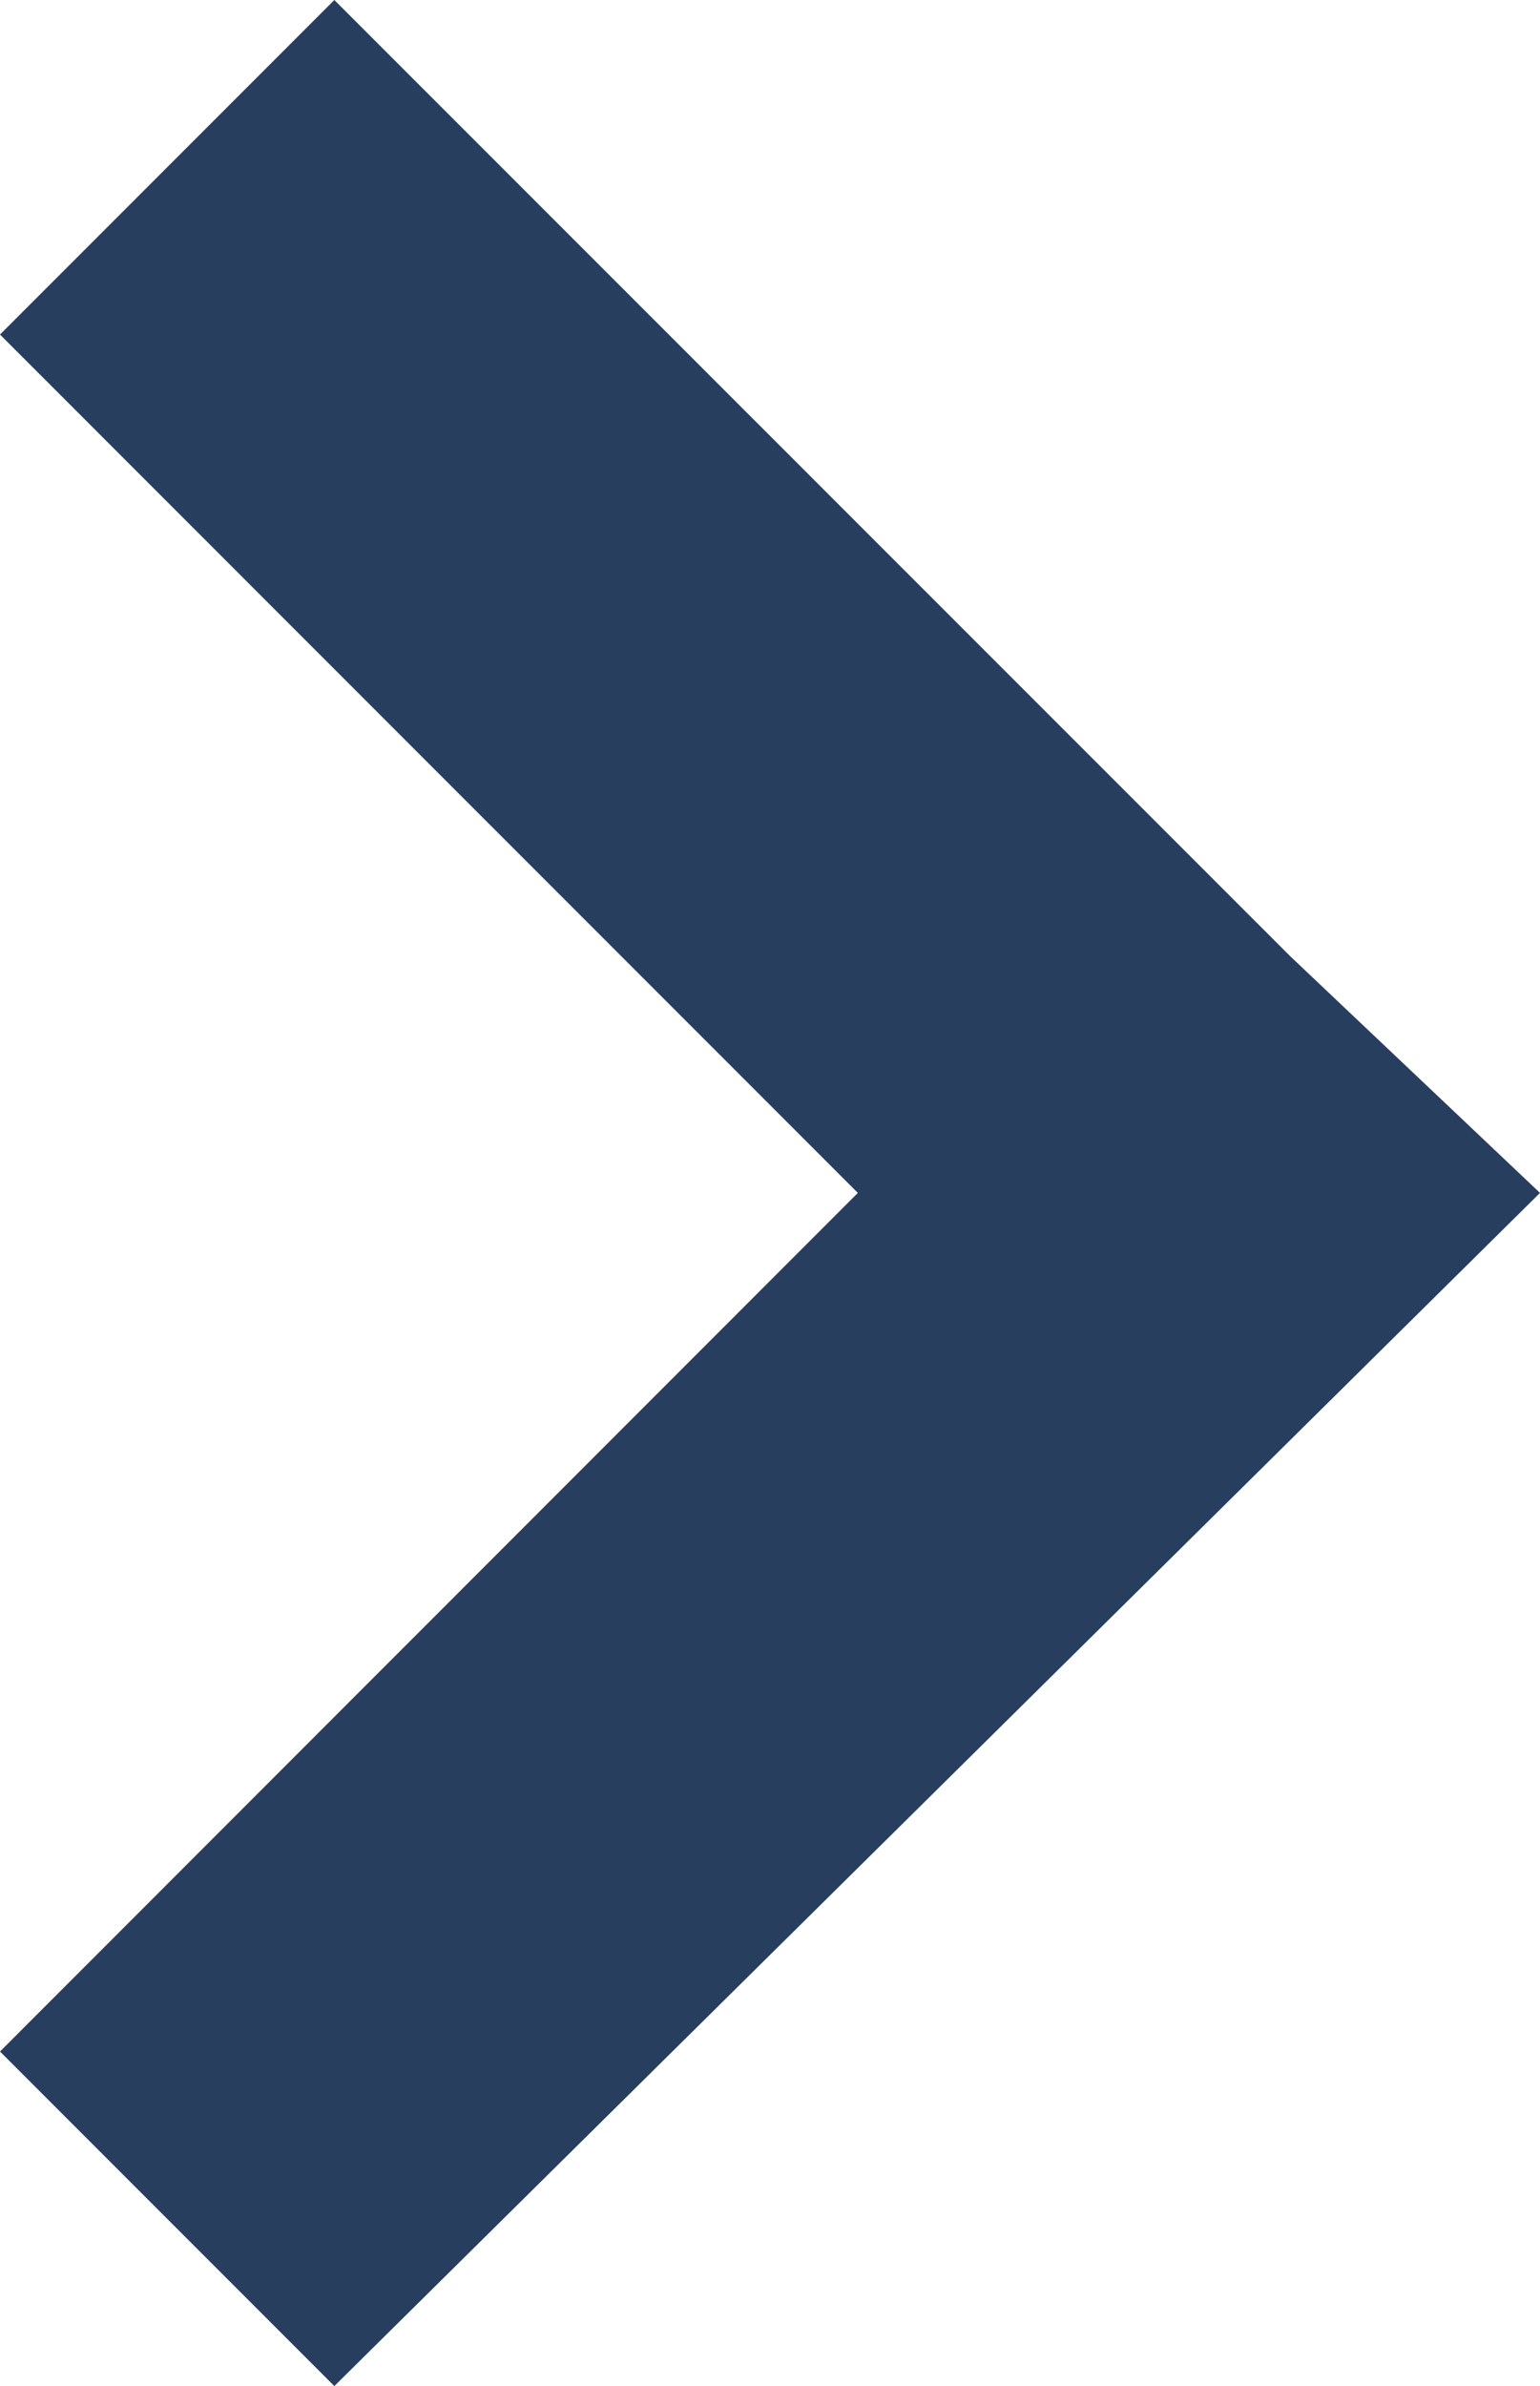 <svg xmlns="http://www.w3.org/2000/svg" width="6.513" height="10.086" viewBox="0 0 6.513 10.086">
  <path id="Path_1219" data-name="Path 1219" d="M4.336,5.806-.707.707.707-.707,4.336,2.921,7.964-.707,9.378.707,5.336,4.75Z" transform="translate(0.707 9.378) rotate(-90)" fill="#283e5f"/>
</svg>
